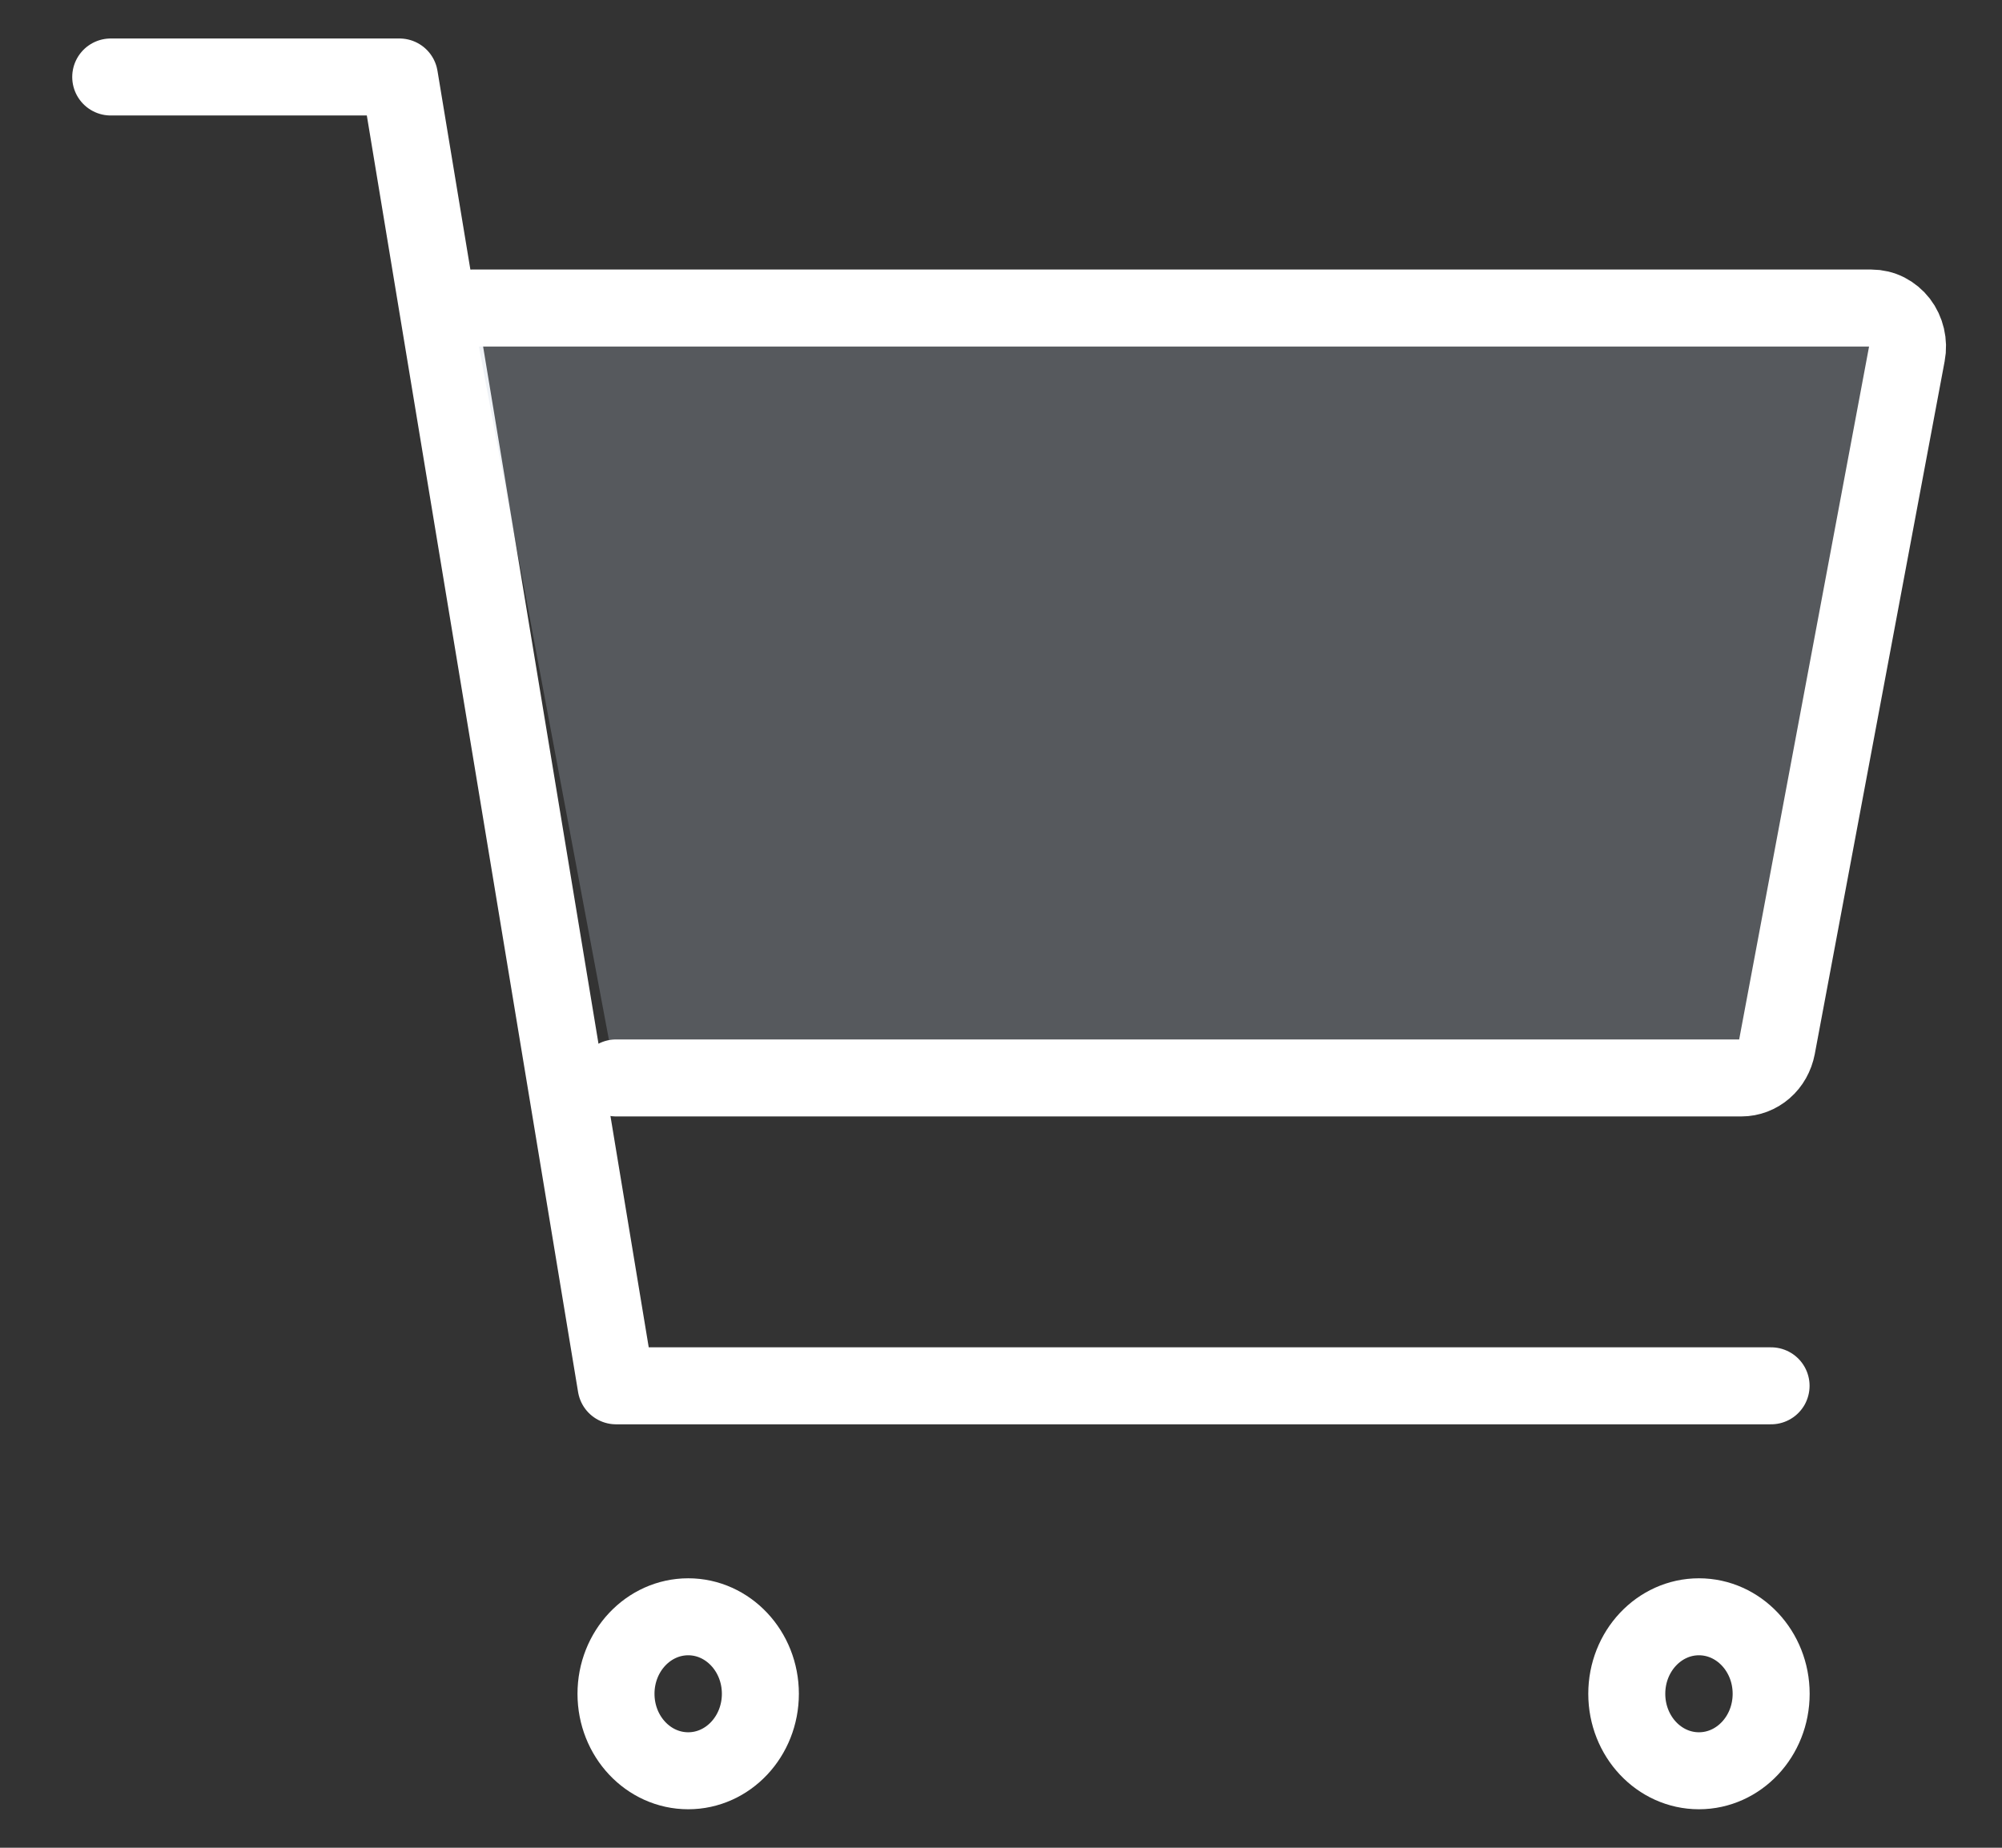 <svg width="26" height="24" viewBox="0 0 26 24" fill="none" xmlns="http://www.w3.org/2000/svg">
<rect x="0" y="0" width="26" height="24" fill="#333333" stroke="none"/>
<g clip-path="url(#clip0_439_2356)">
<path d="M8.938 23C9.455 23 9.875 22.553 9.875 22C9.875 21.448 9.455 21 8.938 21C8.42 21 8 21.448 8 22C8 22.553 8.42 23 8.938 23Z" stroke="white" stroke-linecap="round" stroke-linejoin="round"/>
<path d="M22.064 23C22.582 23 23.002 22.553 23.002 22C23.002 21.448 22.582 21 22.064 21C21.547 21 21.127 21.448 21.127 22C21.127 22.553 21.547 23 22.064 23Z" stroke="white" stroke-linecap="round" stroke-linejoin="round"/>
<path d="M1.438 1H5.188L8.001 18H23.001" stroke="white" stroke-linecap="round" stroke-linejoin="round"/>
<path d="M8.001 14.001H22.617C22.725 14.001 22.83 13.961 22.914 13.888C22.998 13.815 23.055 13.713 23.077 13.599L24.764 4.599C24.778 4.527 24.776 4.452 24.759 4.38C24.742 4.308 24.711 4.241 24.667 4.184C24.623 4.127 24.567 4.081 24.505 4.049C24.442 4.017 24.373 4.001 24.304 4.001H6.126" fill="#C2CCDE" fill-opacity="0.25"/>
<path d="M8.001 14.001H22.617C22.725 14.001 22.83 13.961 22.914 13.888C22.998 13.815 23.055 13.713 23.077 13.599L24.764 4.599C24.778 4.527 24.776 4.452 24.759 4.38C24.742 4.308 24.711 4.241 24.667 4.184C24.623 4.127 24.567 4.081 24.505 4.049C24.442 4.017 24.373 4.001 24.304 4.001H6.126" stroke="white" stroke-linecap="round" stroke-linejoin="round"/>
</g>
<defs>
<clipPath id="clip0_439_2356">
<rect width="25" height="24" fill="white" transform="translate(0.501 0)"/>
</clipPath>
</defs>
</svg>
